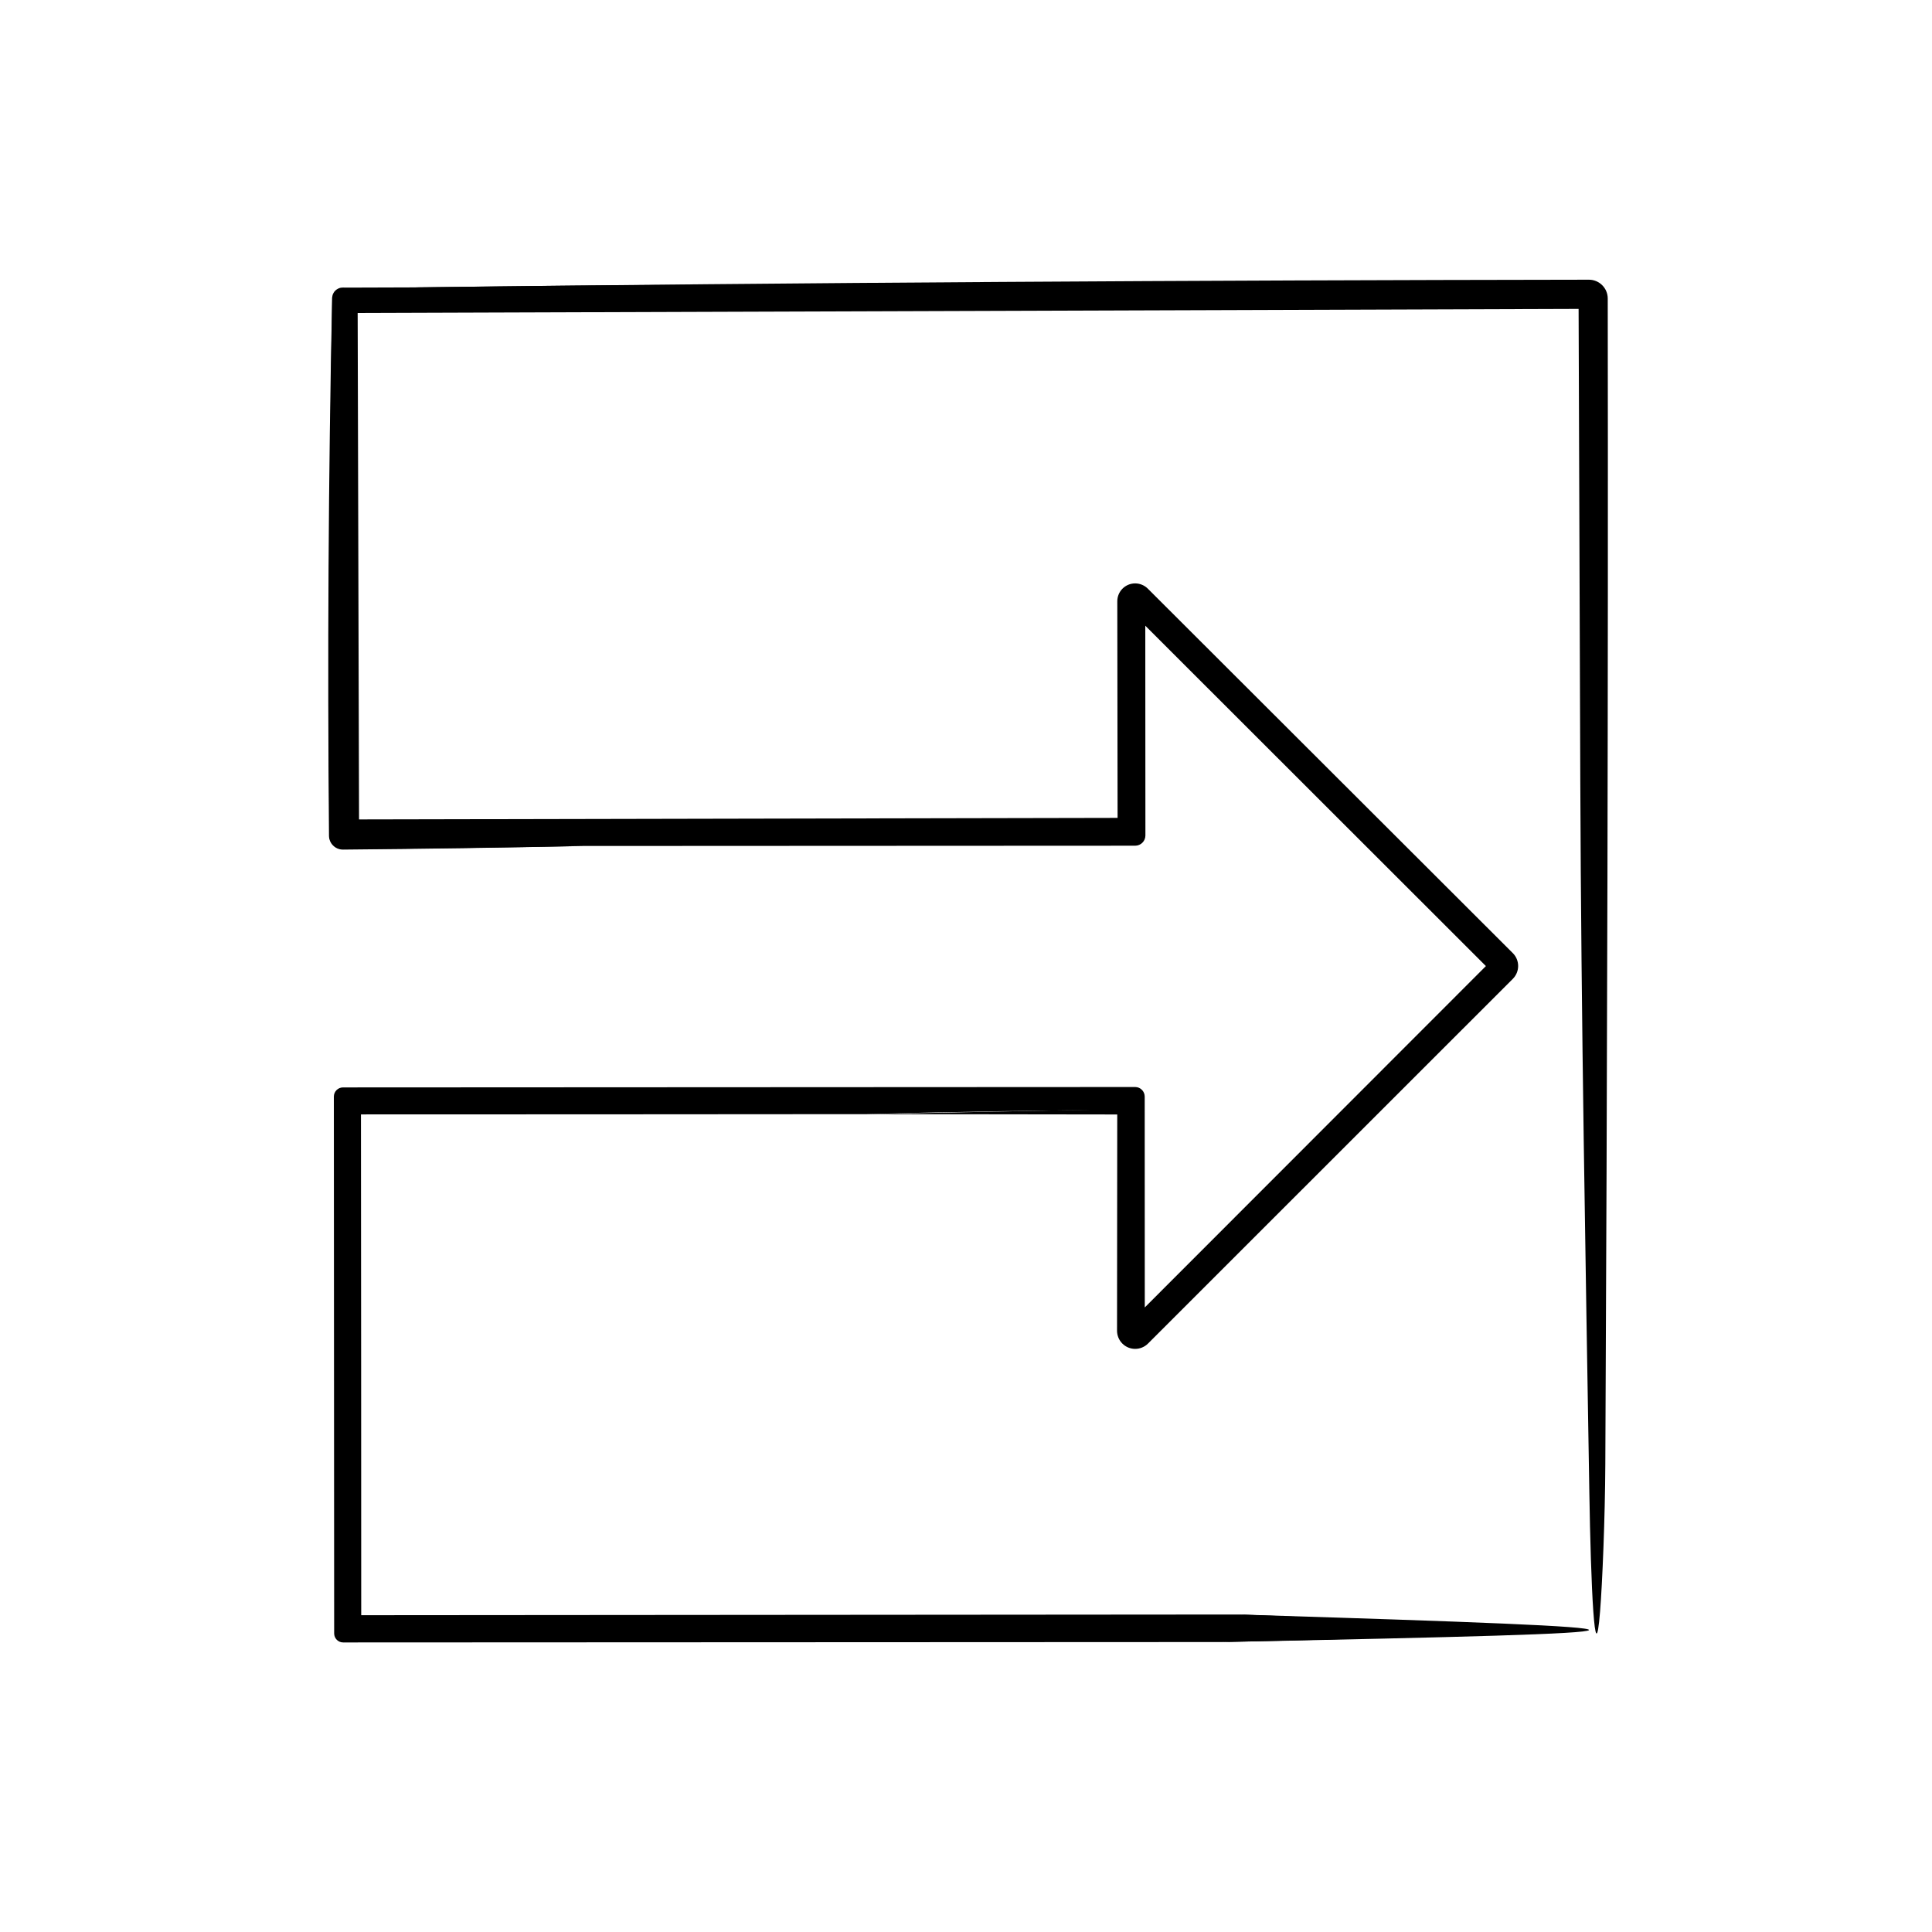 <?xml version="1.0" encoding="UTF-8"?>
<!-- The Best Svg Icon site in the world: iconSvg.co, Visit us! https://iconsvg.co -->
<svg fill="#000000" width="800px" height="800px" version="1.1" viewBox="144 144 512 512" xmlns="http://www.w3.org/2000/svg">
 <g>
  <path d="m374.07 439.26c-46.387 0.035-92.766 0.07-139.15 0.07l4.734-4.715c0.039 47.422 0.074 94.844 0.074 142.27-1.602-1.617-3.211-3.234-4.812-4.836l237.61-0.188c65.992 2.516 107.52 4.992-4.832 7.297l-232.77 0.105c-1.305 0-2.367-1.074-2.367-2.383l-0.082-142.27c0-1.344 1.09-2.434 2.434-2.434h0.012l209.91-0.105c1.395-0.004 2.527 1.145 2.527 2.539 0.016 20.68 0.023 41.367 0.023 62.051l-4.367-1.812c32.203-32.23 64.402-64.469 96.621-96.688l-0.012 3.699c-32.234-32.199-64.469-64.398-96.688-96.617l4.574-1.891 0.035 62.051c0 1.5-1.215 2.719-2.715 2.719h-0.004l-146.43 0.07c-21.113 0.422-42.273 0.699-63.477 0.848-1.996 0.012-3.617-1.594-3.633-3.586v-0.051c-0.324-47.277 0-94.73 0.734-142.3v-0.09c0.023-1.57 1.32-2.832 2.898-2.812l0.941 0.016 18.234-0.059c54.164-0.629 125.64-1.688 134.37 1.676 8.566 3.285-61.449 4.727-133.15 4.715l-20.395-0.004 3.445-3.445-0.055 142.3-3.391-3.391c69.98 0.02 139.96 0.039 209.91 0.055l-3.336 3.336c-0.004-20.691-0.012-41.387-0.016-62.051 0-1.848 1.496-3.344 3.352-3.352 0.922 0 1.762 0.383 2.367 0.984 32.266 32.207 64.512 64.391 96.742 96.559 1.359 1.355 1.355 3.559 0 4.914-11.684 11.73-23.355 23.438-35.023 35.152-20.277 20.219-41.023 40.902-61.66 61.477-1.34 1.34-3.512 1.34-4.848-0.004-0.664-0.664-0.996-1.547-1.004-2.414-0.023-20.867-0.051-41.66-0.074-62.051l3.5 3.5c-24.289 0.145-48.031 0.473-70.75 1.145z"/>
  <path d="m374.07 439.26c23.09-0.457 46.715-0.934 70.754-1.41l-3.234-3.234c0.238 20.402 0.484 41.121 0.73 62.051v0.039c0.016 1.379 1.148 2.488 2.527 2.469 0.68-0.004 1.301-0.293 1.75-0.734 31.547-31.832 63.801-64.371 96.227-97.09 0.742-0.742 0.734-1.945 0-2.684-32.258-32.188-64.688-64.547-96.758-96.547-0.684-0.684-1.789-0.684-2.473-0.004-0.344 0.344-0.516 0.797-0.52 1.246 0.004 1.824 0.004 3.633 0.012 5.438 0.031 18.832 0.059 37.68 0.098 56.613l1.648-1.648c-69.809 0.016-139.83 0.023-209.91 0.039l1.605 1.605c0-47.387 0-94.855-0.004-142.3l-1.602 1.602 13.348-0.012c28.656-0.016 62.027-0.766 57.898-2.055-2.852-0.906-33.609-1.652-52.012-2.481 102.82-1.289 206.59-1.895 310.93-2.039 2.746-0.004 4.984 2.231 4.984 4.984 0.145 102.52-0.141 205.6-0.641 308.86-0.074 14.391-0.785 31.629-1.395 39.145-1.387 17.242-2.449-7.227-2.84-31.57-0.996-61.332-2.168-124.53-2.398-188.78-0.152-42.527-0.309-85.062-0.457-127.66l2.75 2.75c-109.97 0.367-219.97 0.734-330.16 1.102l3.848-3.856c0.133 47.379 0.258 94.777 0.387 142.3l-4.238-4.238c69.887-0.141 139.82-0.281 209.91-0.422l-4.656 4.66c-0.023-20.66-0.055-41.328-0.082-62.051-0.004-2.621 2.109-4.734 4.727-4.742 1.305 0 2.504 0.539 3.359 1.391 32.207 32.156 64.438 64.34 96.723 96.582 1.891 1.883 1.891 4.941 0.004 6.832l-0.004 0.004c-32.195 32.184-64.422 64.398-96.672 96.641-1.875 1.879-4.918 1.883-6.797 0.004-0.938-0.938-1.406-2.18-1.41-3.406 0.02-20.672 0.039-41.348 0.059-62.051l4.75 4.75c-23.566-0.023-47.16-0.059-70.766-0.094z"/>
  <path d="m467.7 579.16c31.336-2.398 23.527-4.84 4.832-7.297 124.53 3.856 123.95 4.715-4.832 7.297z"/>
  <path d="m235.86 220.23h-0.941c-1.594 0-2.883 1.289-2.883 2.883l0.059 142.3c-0.004 1.559 1.254 2.82 2.812 2.828h0.012l63.477-0.035c-21.121 0.441-42.273 0.754-63.477 0.945-2.047 0.016-3.715-1.629-3.734-3.672v-0.066c-0.414-47.262-0.168-94.695 0.832-142.3l0.004-0.121c0.031-1.566 1.328-2.812 2.898-2.781z"/>
 </g>
</svg>
